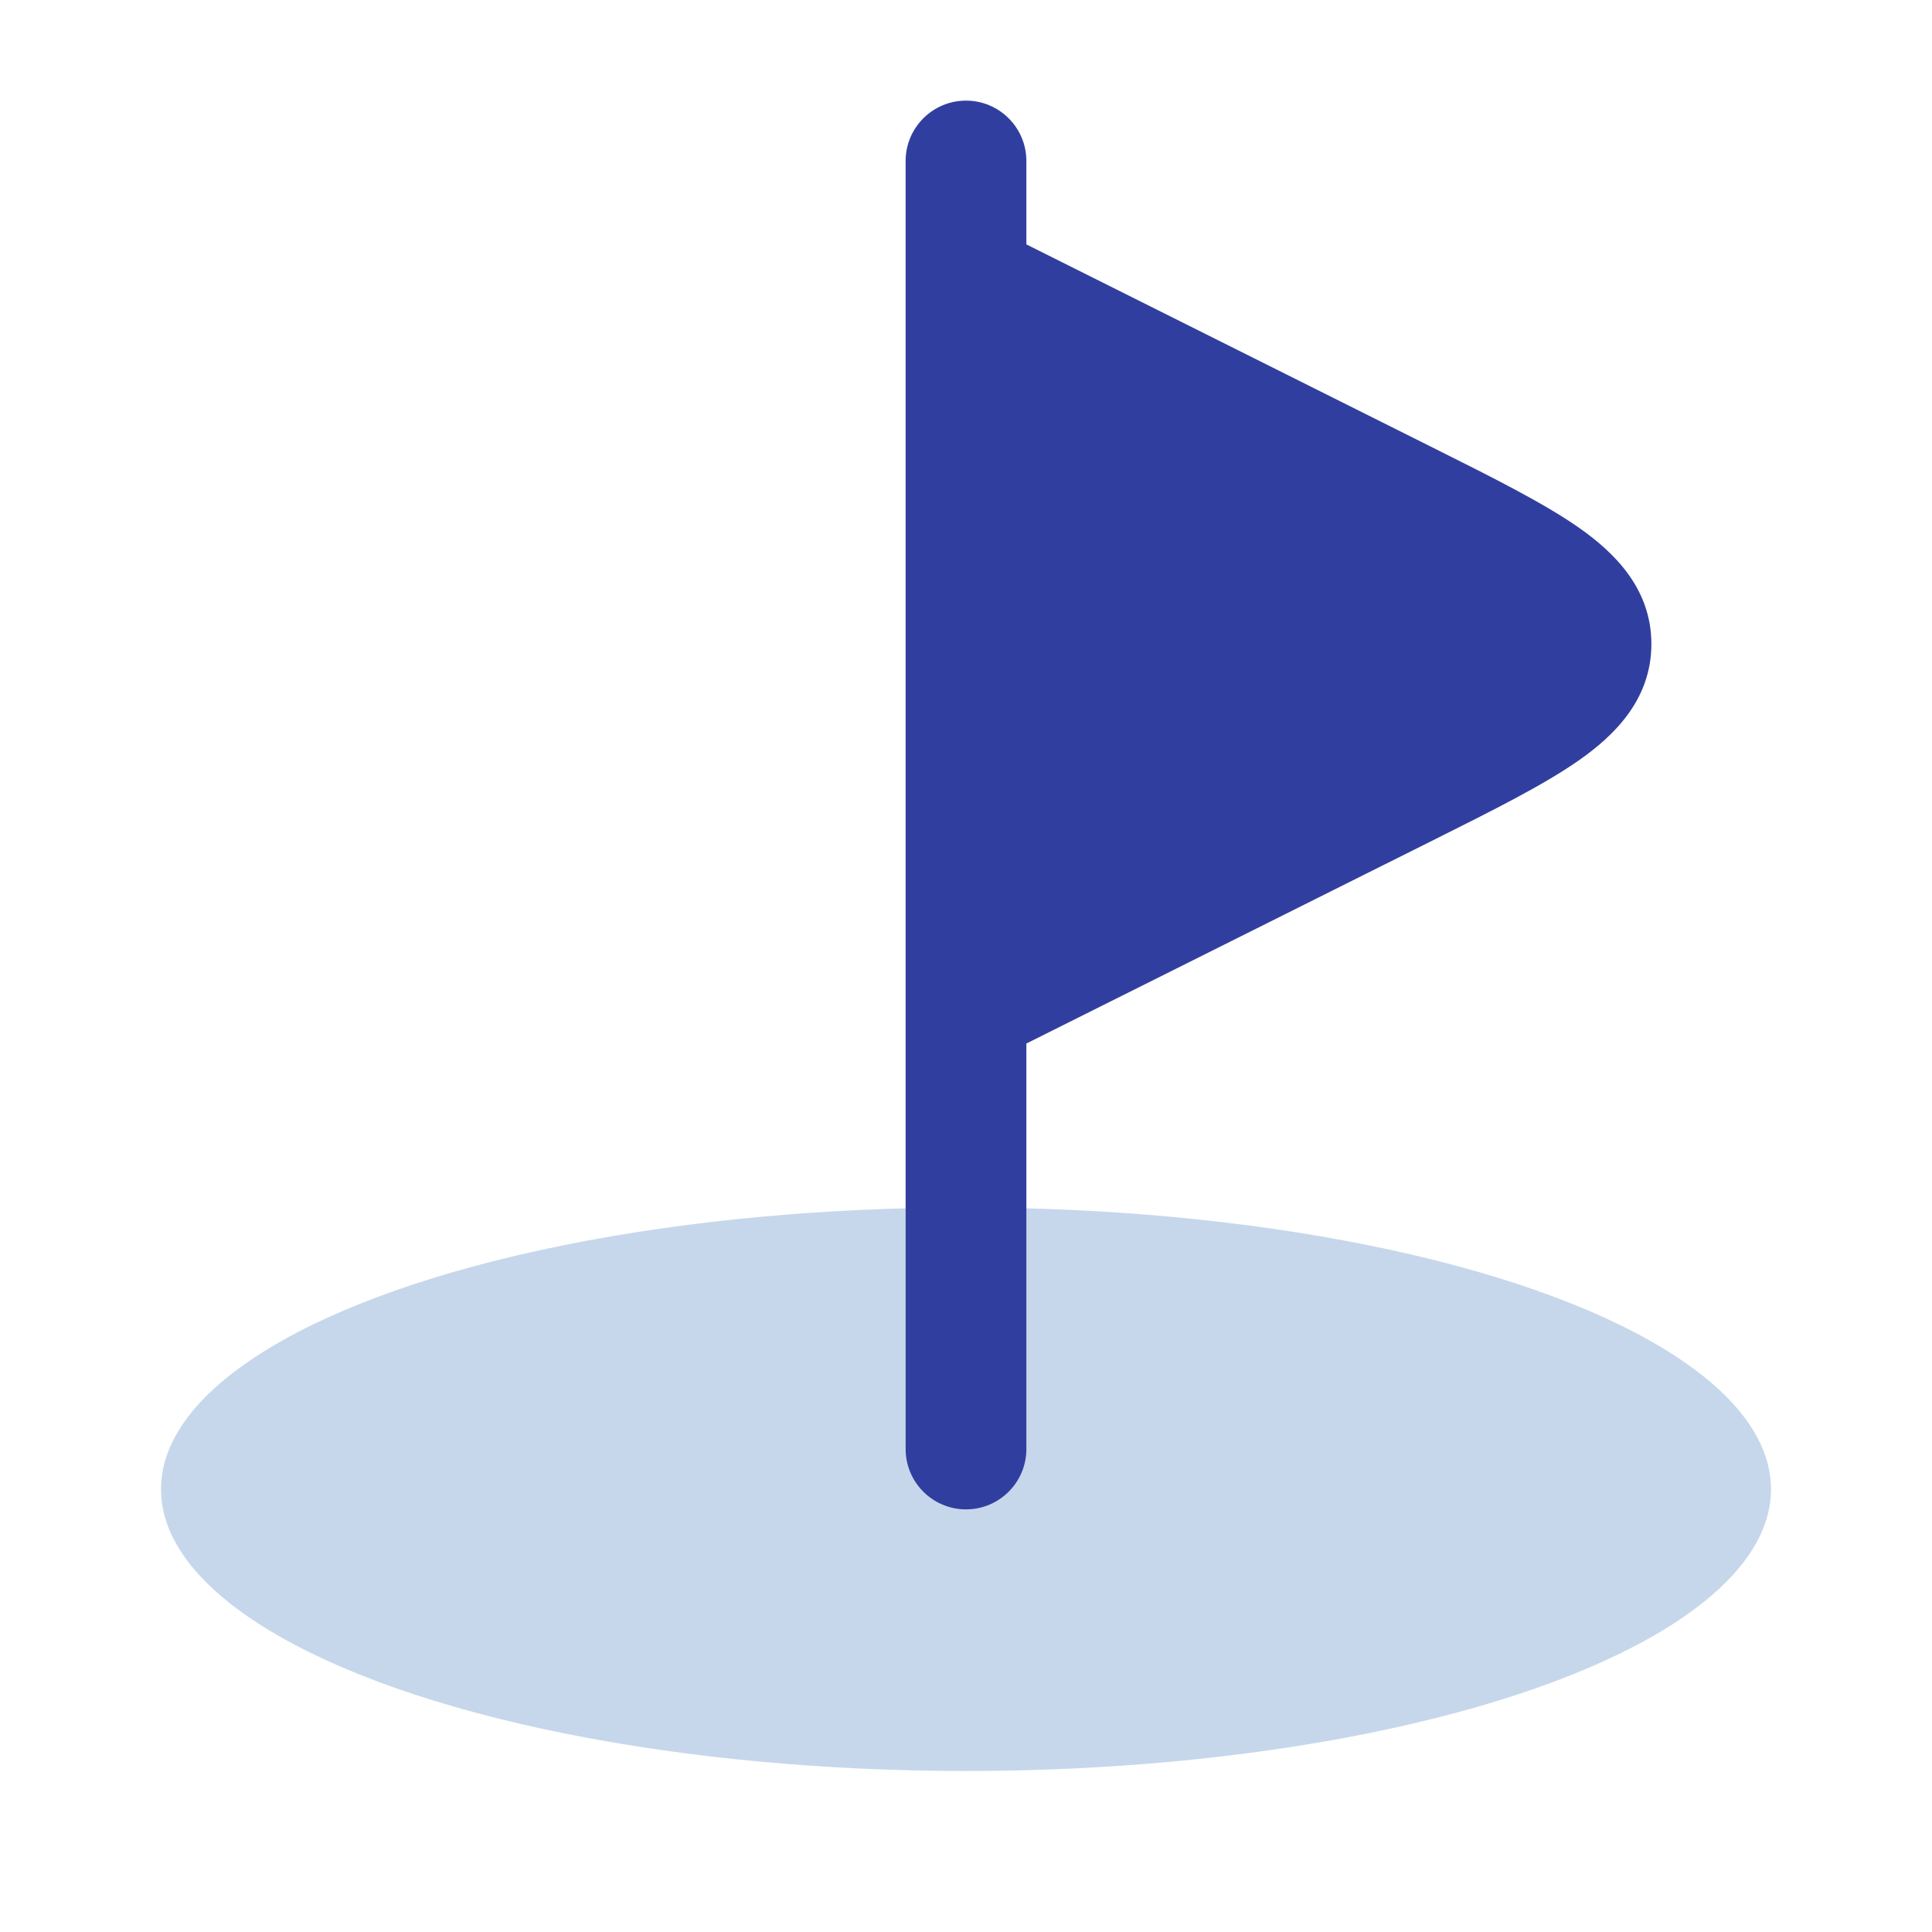 <svg width="28px" height="28px" viewBox="0 0 24 24" fill="none" xmlns="http://www.w3.org/2000/svg"><g id="SVGRepo_bgCarrier" stroke-width="0"></g><g id="SVGRepo_tracerCarrier" stroke-linecap="round" stroke-linejoin="round"></g><g id="SVGRepo_iconCarrier"> <ellipse cx="12" cy="18.5" rx="10" ry="3.5" fill="#c6d7eb"></ellipse> <path d="M12 1.25C12.414 1.25 12.75 1.586 12.75 2V3.036L17.758 5.54L17.812 5.567C18.546 5.934 19.172 6.247 19.608 6.551C20.05 6.86 20.514 7.308 20.514 8C20.514 8.693 20.05 9.14 19.608 9.449C19.172 9.753 18.546 10.066 17.812 10.433L12.75 12.963V18C12.75 18.414 12.414 18.75 12 18.75C11.586 18.75 11.25 18.414 11.25 18V12.516C11.25 12.506 11.25 12.495 11.25 12.485V3.515C11.25 3.505 11.25 3.494 11.25 3.484V2C11.25 1.586 11.586 1.25 12 1.25Z" fill="#303F9F"></path> </g></svg>
